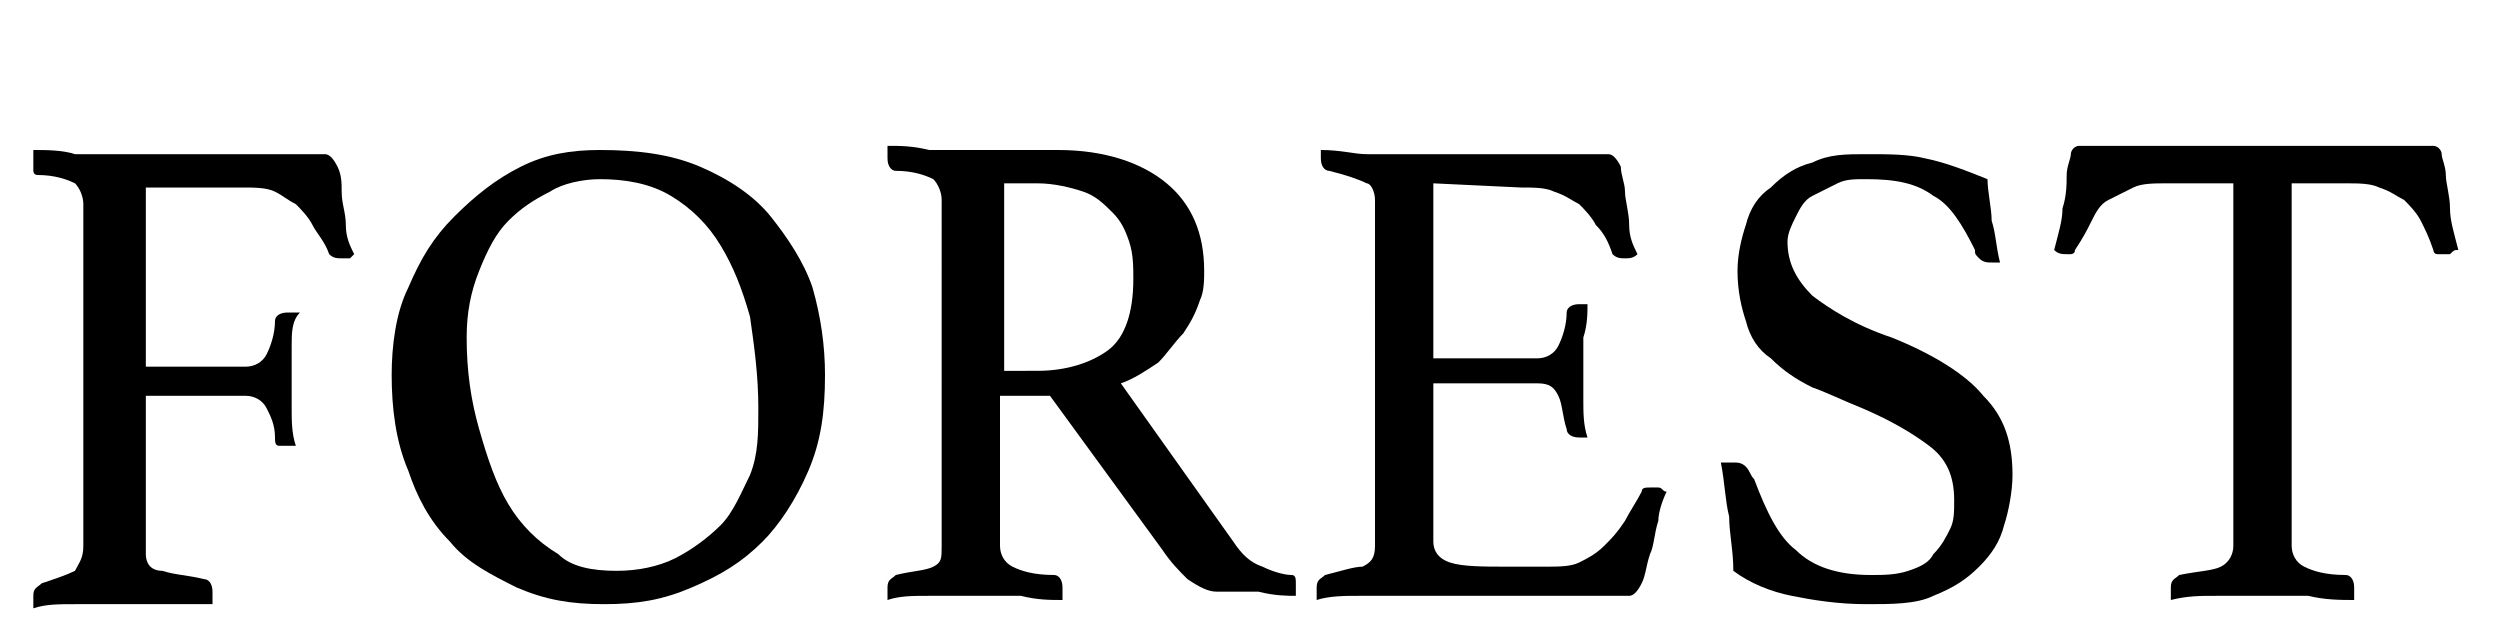 <?xml version="1.0" encoding="utf-8"?>
<!-- Generator: Adobe Illustrator 18.1.0, SVG Export Plug-In . SVG Version: 6.00 Build 0)  -->
<svg version="1.1" id="圖層_1" xmlns="http://www.w3.org/2000/svg" xmlns:xlink="http://www.w3.org/1999/xlink" x="0px" y="0px"
	 width="60px" height="15px" viewBox="0 0 60 15" enable-background="new 0 0 60 15" xml:space="preserve">
<path d="M2,4.9c0-0.2-0.1-0.4-0.2-0.5C1.6,4.3,1.3,4.2,0.9,4.2c-0.1,0-0.1-0.1-0.1-0.1s0-0.1,0-0.2s0-0.2,0-0.3c0.3,0,0.7,0,1,0.1
	c0.3,0,0.6,0,0.9,0h3.1c0.4,0,0.8,0,1.2,0s0.6,0,0.8,0C7.9,3.7,8,3.8,8.1,4c0.1,0.2,0.1,0.4,0.1,0.6c0,0.3,0.1,0.5,0.1,0.8
	s0.1,0.5,0.2,0.7L8.4,6.2c-0.1,0-0.1,0-0.2,0c-0.1,0-0.2,0-0.3-0.1C7.8,5.8,7.6,5.6,7.5,5.4S7.2,5,7.1,4.9C6.9,4.8,6.8,4.7,6.6,4.6
	C6.4,4.5,6.1,4.5,5.8,4.5H3.5v4.3h2.4c0.2,0,0.4-0.1,0.5-0.3C6.5,8.3,6.6,8,6.6,7.7c0-0.1,0.1-0.2,0.3-0.2c0.1,0,0.2,0,0.3,0
	C7,7.7,7,8,7,8.3s0,0.6,0,0.8c0,0.2,0,0.4,0,0.7c0,0.3,0,0.6,0.1,0.9c-0.1,0-0.2,0-0.2,0c-0.1,0-0.2,0-0.2,0c-0.1,0-0.1-0.1-0.1-0.2
	c0-0.3-0.1-0.5-0.2-0.7S6.1,9.5,5.9,9.5H3.5v3.8c0,0.2,0.1,0.4,0.4,0.4c0.3,0.1,0.6,0.1,1,0.2c0.1,0,0.2,0.1,0.2,0.3
	c0,0.1,0,0.2,0,0.3c-0.2,0-0.5,0-0.7,0s-0.5,0-0.7,0c-0.3,0-0.6,0-0.9,0s-0.6,0-1,0s-0.7,0-1,0.1c0-0.1,0-0.2,0-0.3
	c0-0.2,0.1-0.2,0.2-0.3c0.3-0.1,0.6-0.2,0.8-0.3C1.9,13.5,2,13.4,2,13.1V4.9z"/>
<path d="M9.4,9c0-0.7,0.1-1.5,0.4-2.1c0.3-0.7,0.6-1.2,1.1-1.7s1-0.9,1.6-1.2c0.6-0.3,1.2-0.4,1.9-0.4c0.9,0,1.7,0.1,2.4,0.4
	c0.7,0.3,1.3,0.7,1.7,1.2c0.4,0.5,0.8,1.1,1,1.7c0.2,0.7,0.3,1.4,0.3,2.1c0,0.9-0.1,1.6-0.4,2.3c-0.3,0.7-0.7,1.3-1.1,1.7
	c-0.5,0.5-1,0.8-1.7,1.1c-0.7,0.3-1.3,0.4-2.1,0.4s-1.4-0.1-2.1-0.4c-0.6-0.3-1.2-0.6-1.6-1.1c-0.5-0.5-0.8-1.1-1-1.7
	C9.5,10.6,9.4,9.8,9.4,9 M14.8,13.7c0.5,0,1-0.1,1.4-0.3c0.4-0.2,0.8-0.5,1.1-0.8c0.3-0.3,0.5-0.8,0.7-1.2c0.2-0.5,0.2-1,0.2-1.6
	c0-0.8-0.1-1.5-0.2-2.2c-0.2-0.7-0.4-1.2-0.7-1.7C17,5.4,16.6,5,16.1,4.7c-0.5-0.3-1.1-0.4-1.7-0.4c-0.4,0-0.9,0.1-1.2,0.3
	c-0.4,0.2-0.7,0.4-1,0.7c-0.3,0.3-0.5,0.7-0.7,1.2s-0.3,1-0.3,1.6c0,0.8,0.1,1.5,0.3,2.2s0.4,1.3,0.7,1.8s0.7,0.9,1.2,1.2
	C13.7,13.6,14.2,13.7,14.8,13.7"/>
<path d="M25.2,9.5H24v3.6c0,0.2,0.1,0.4,0.3,0.5c0.2,0.1,0.5,0.2,1,0.2c0.1,0,0.2,0.1,0.2,0.3c0,0.1,0,0.2,0,0.3c-0.3,0-0.6,0-1-0.1
	c-0.4,0-0.8,0-1.2,0c-0.3,0-0.6,0-1,0s-0.7,0-1,0.1c0-0.1,0-0.2,0-0.3c0-0.2,0.1-0.2,0.2-0.3c0.4-0.1,0.7-0.1,0.9-0.2
	c0.2-0.1,0.2-0.2,0.2-0.5V4.8c0-0.2-0.1-0.4-0.2-0.5c-0.2-0.1-0.5-0.2-0.9-0.2c-0.1,0-0.2-0.1-0.2-0.3c0-0.1,0-0.2,0-0.3
	c0.3,0,0.6,0,1,0.1c0.3,0,0.7,0,1,0h2.1c1.1,0,2,0.3,2.6,0.8s0.9,1.2,0.9,2.1c0,0.2,0,0.5-0.1,0.7c-0.1,0.3-0.2,0.5-0.4,0.8
	c-0.2,0.2-0.4,0.5-0.6,0.7c-0.3,0.2-0.6,0.4-0.9,0.5l2.7,3.8c0.2,0.3,0.4,0.5,0.7,0.6c0.2,0.1,0.5,0.2,0.7,0.2
	c0.1,0,0.1,0.1,0.1,0.2s0,0.2,0,0.3c-0.2,0-0.5,0-0.9-0.1c-0.3,0-0.7,0-1,0c-0.2,0-0.4-0.1-0.7-0.3c-0.2-0.2-0.4-0.4-0.6-0.7
	L25.2,9.5z M24.9,8.9c0.7,0,1.3-0.2,1.7-0.5c0.4-0.3,0.6-0.9,0.6-1.7c0-0.3,0-0.6-0.1-0.9s-0.2-0.5-0.4-0.7
	c-0.2-0.2-0.4-0.4-0.7-0.5c-0.3-0.1-0.7-0.2-1.1-0.2h-0.8v4.5C24.1,8.9,24.9,8.9,24.9,8.9z"/>
<path d="M34.4,4.4v4.2h2.5c0.2,0,0.4-0.1,0.5-0.3c0.1-0.2,0.2-0.5,0.2-0.8c0-0.1,0.1-0.2,0.3-0.2H38c0.1,0,0.1,0,0.1,0
	c0,0.2,0,0.5-0.1,0.8c0,0.3,0,0.6,0,0.8c0,0.2,0,0.4,0,0.7c0,0.3,0,0.6,0.1,0.9c-0.1,0-0.2,0-0.2,0c-0.2,0-0.3-0.1-0.3-0.2
	c-0.1-0.3-0.1-0.6-0.2-0.8c-0.1-0.2-0.2-0.3-0.5-0.3h-2.5V13c0,0.2,0.1,0.4,0.4,0.5c0.3,0.1,0.8,0.1,1.4,0.1h0.9
	c0.3,0,0.6,0,0.8-0.1s0.4-0.2,0.6-0.4c0.2-0.2,0.3-0.3,0.5-0.6c0.1-0.2,0.3-0.5,0.4-0.7c0-0.1,0.1-0.1,0.2-0.1c0.1,0,0.1,0,0.2,0
	c0.1,0,0.1,0.1,0.2,0.1c-0.1,0.2-0.2,0.5-0.2,0.7c-0.1,0.3-0.1,0.6-0.2,0.8c-0.1,0.3-0.1,0.5-0.2,0.7c-0.1,0.2-0.2,0.3-0.3,0.3
	s-0.2,0-0.4,0s-0.3,0-0.5,0s-0.4,0-0.6,0c-0.2,0-0.4,0-0.5,0h-3.5c-0.3,0-0.6,0-1,0c-0.3,0-0.7,0-1,0.1c0-0.1,0-0.2,0-0.3
	c0-0.2,0.1-0.2,0.2-0.3c0.4-0.1,0.7-0.2,0.9-0.2c0.2-0.1,0.3-0.2,0.3-0.5V4.8c0-0.2-0.1-0.4-0.2-0.4c-0.2-0.1-0.5-0.2-0.9-0.3
	c-0.1,0-0.2-0.1-0.2-0.3c0-0.1,0-0.1,0-0.1V3.6c0.5,0,0.8,0.1,1.1,0.1s0.6,0,0.8,0h3.1c0.5,0,0.9,0,1.2,0s0.6,0,0.7,0
	c0.1,0,0.2,0.1,0.3,0.3c0,0.2,0.1,0.4,0.1,0.6s0.1,0.5,0.1,0.8s0.1,0.5,0.2,0.7c-0.1,0.1-0.2,0.1-0.3,0.1s-0.2,0-0.3-0.1
	c-0.1-0.3-0.2-0.5-0.4-0.7C38.2,5.2,38,5,37.9,4.9c-0.2-0.1-0.3-0.2-0.6-0.3c-0.2-0.1-0.5-0.1-0.8-0.1L34.4,4.4L34.4,4.4z"/>
<path d="M48,6.3c-0.1,0-0.2,0-0.2,0c-0.1,0-0.2,0-0.3-0.1S47.4,6.1,47.4,6c-0.3-0.6-0.6-1.1-1-1.3c-0.4-0.3-0.9-0.4-1.6-0.4
	c-0.3,0-0.5,0-0.7,0.1s-0.4,0.2-0.6,0.3c-0.2,0.1-0.3,0.3-0.4,0.5c-0.1,0.2-0.2,0.4-0.2,0.6c0,0.5,0.2,0.9,0.6,1.3
	c0.4,0.3,1,0.7,1.9,1c1,0.4,1.8,0.9,2.2,1.4c0.5,0.5,0.7,1.1,0.7,1.9c0,0.4-0.1,0.9-0.2,1.2c-0.1,0.4-0.3,0.7-0.6,1
	s-0.6,0.5-1.1,0.7c-0.4,0.2-1,0.2-1.6,0.2c-0.7,0-1.3-0.1-1.8-0.2s-1-0.3-1.4-0.6c0-0.5-0.1-0.9-0.1-1.3c-0.1-0.4-0.1-0.8-0.2-1.3
	c0.1,0,0.2,0,0.3,0s0.2,0,0.3,0.1s0.1,0.2,0.2,0.3c0.3,0.8,0.6,1.4,1,1.7c0.4,0.4,1,0.6,1.8,0.6c0.3,0,0.6,0,0.9-0.1
	c0.3-0.1,0.5-0.2,0.6-0.4c0.2-0.2,0.3-0.4,0.4-0.6c0.1-0.2,0.1-0.4,0.1-0.7c0-0.6-0.2-1-0.6-1.3c-0.4-0.3-0.9-0.6-1.6-0.9
	c-0.5-0.2-0.9-0.4-1.2-0.5c-0.4-0.2-0.7-0.4-1-0.7c-0.3-0.2-0.5-0.5-0.6-0.9c-0.1-0.3-0.2-0.7-0.2-1.2c0-0.4,0.1-0.8,0.2-1.1
	C42,5,42.2,4.7,42.5,4.5c0.3-0.3,0.6-0.5,1-0.6c0.4-0.2,0.8-0.2,1.3-0.2s1,0,1.4,0.1c0.5,0.1,1,0.3,1.5,0.5c0,0.3,0.1,0.7,0.1,1
	C47.9,5.6,47.9,5.9,48,6.3"/>
<path d="M55,4.4v8.7c0,0.2,0.1,0.4,0.3,0.5s0.5,0.2,1,0.2c0.1,0,0.2,0.1,0.2,0.3c0,0.1,0,0.2,0,0.3c-0.3,0-0.7,0-1.1-0.1
	c-0.4,0-0.8,0-1.1,0c-0.4,0-0.7,0-1.1,0c-0.4,0-0.7,0-1.1,0.1c0-0.1,0-0.2,0-0.3c0-0.2,0.1-0.2,0.2-0.3c0.5-0.1,0.8-0.1,1-0.2
	s0.3-0.3,0.3-0.5V4.4H52c-0.3,0-0.6,0-0.8,0.1s-0.4,0.2-0.6,0.3c-0.2,0.1-0.3,0.3-0.4,0.5C50.1,5.5,50,5.7,49.8,6
	c0,0.1-0.1,0.1-0.1,0.1h-0.1c-0.1,0-0.2,0-0.3-0.1c0.1-0.4,0.2-0.7,0.2-1c0.1-0.3,0.1-0.6,0.1-0.8c0-0.2,0.1-0.4,0.1-0.5
	s0.1-0.2,0.2-0.2c0.1,0,0.2,0,0.3,0s0.3,0,0.4,0c0.2,0,0.3,0,0.5,0s0.3,0,0.4,0h5.3c0.1,0,0.3,0,0.4,0c0.2,0,0.3,0,0.5,0
	s0.3,0,0.4,0c0.1,0,0.2,0,0.3,0s0.2,0.1,0.2,0.2s0.1,0.3,0.1,0.5s0.1,0.5,0.1,0.8s0.1,0.6,0.2,1c-0.1,0-0.1,0-0.2,0.1
	c0,0-0.1,0-0.2,0h-0.1c-0.1,0-0.1-0.1-0.1-0.1c-0.1-0.3-0.2-0.5-0.3-0.7s-0.3-0.4-0.4-0.5c-0.2-0.1-0.3-0.2-0.6-0.3
	c-0.2-0.1-0.5-0.1-0.8-0.1H55z"/>
</svg>
